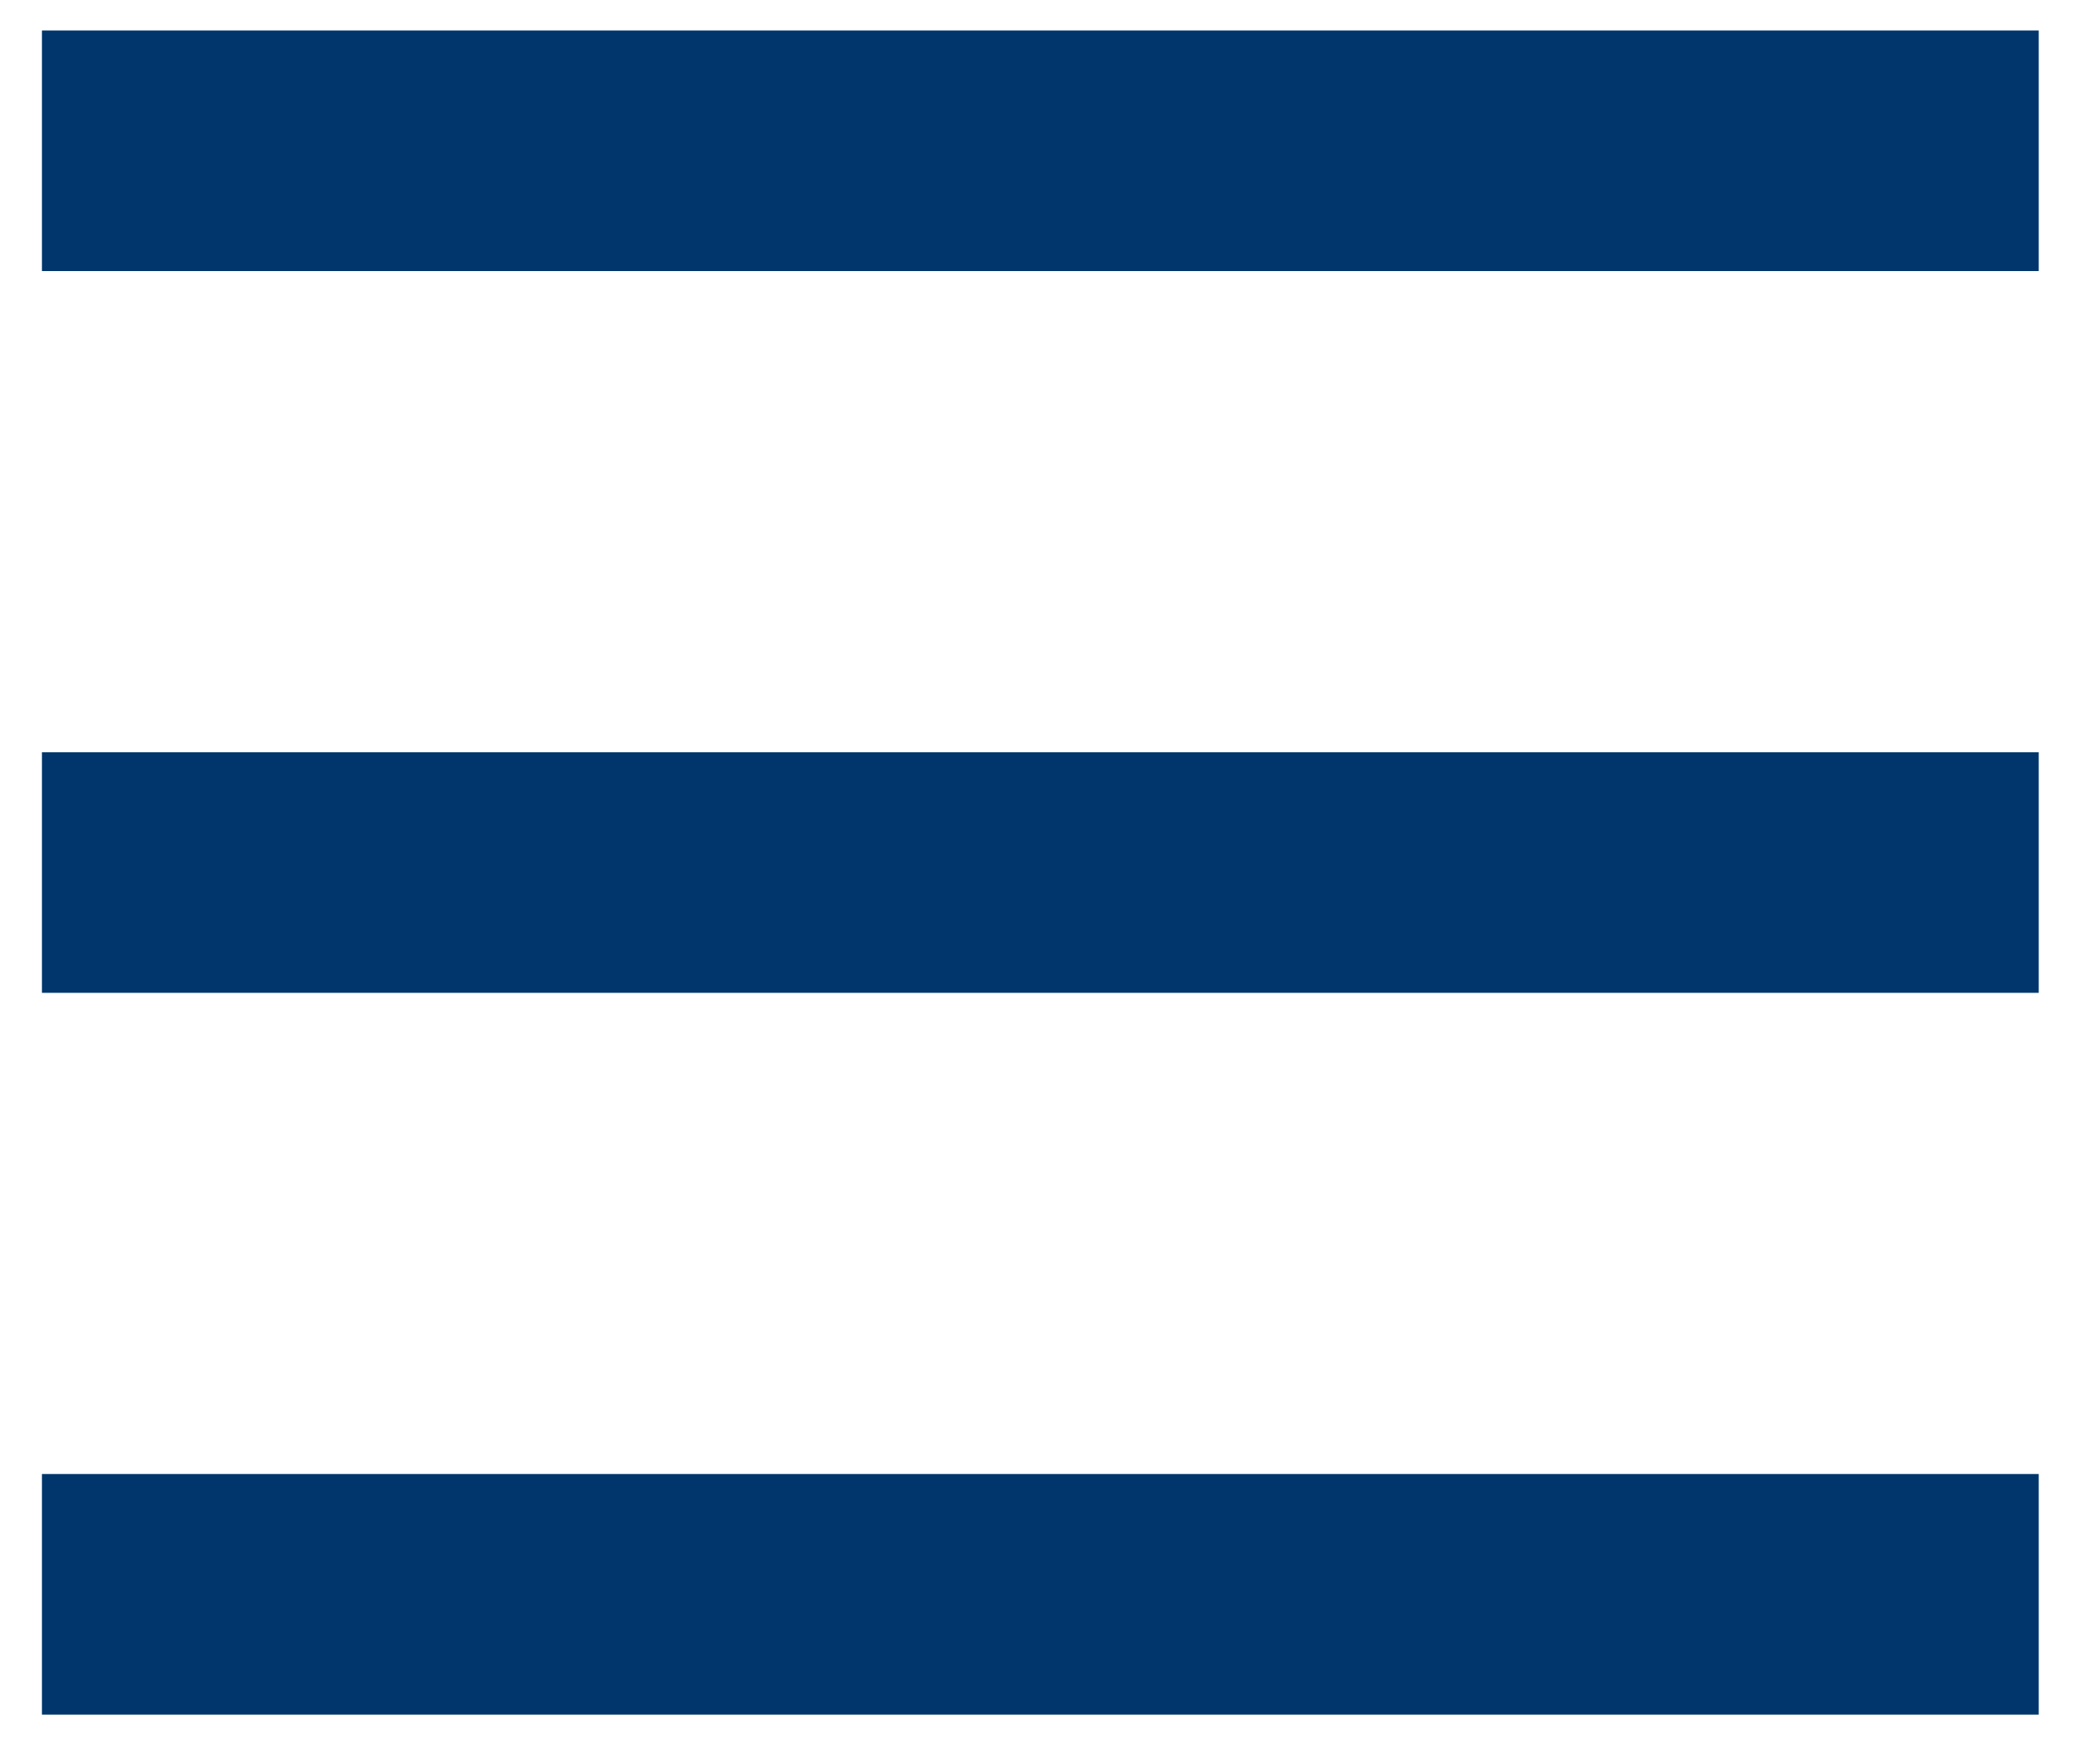 <?xml version="1.0" encoding="utf-8"?>
<svg version="1.1" xmlns="http://www.w3.org/2000/svg" xmlns:xlink="http://www.w3.org/1999/xlink" x="0px" y="0px"
	 viewBox="0 0 26 22" style="enable-background:new 0 0 26 22;" xml:space="preserve">
<style type="text/css">
	.st0{fill:none;stroke:#00366B;stroke-width:3;stroke-linecap:square;}
</style>
<g>
	<g transform="translate(-245, -143)">
		<g transform="translate(0, 77)">
			<g transform="translate(246.923, 67.38)">
				<line class="st0" x1="22" y1="0.5" x2="0.1" y2="0.5"/>
				<line class="st0" x1="22" y1="9.5" x2="0.1" y2="9.5"/>
				<line class="st0" x1="22" y1="18.5" x2="0.1" y2="18.5"/>
			</g>
		</g>
	</g>
</g>
</svg>

